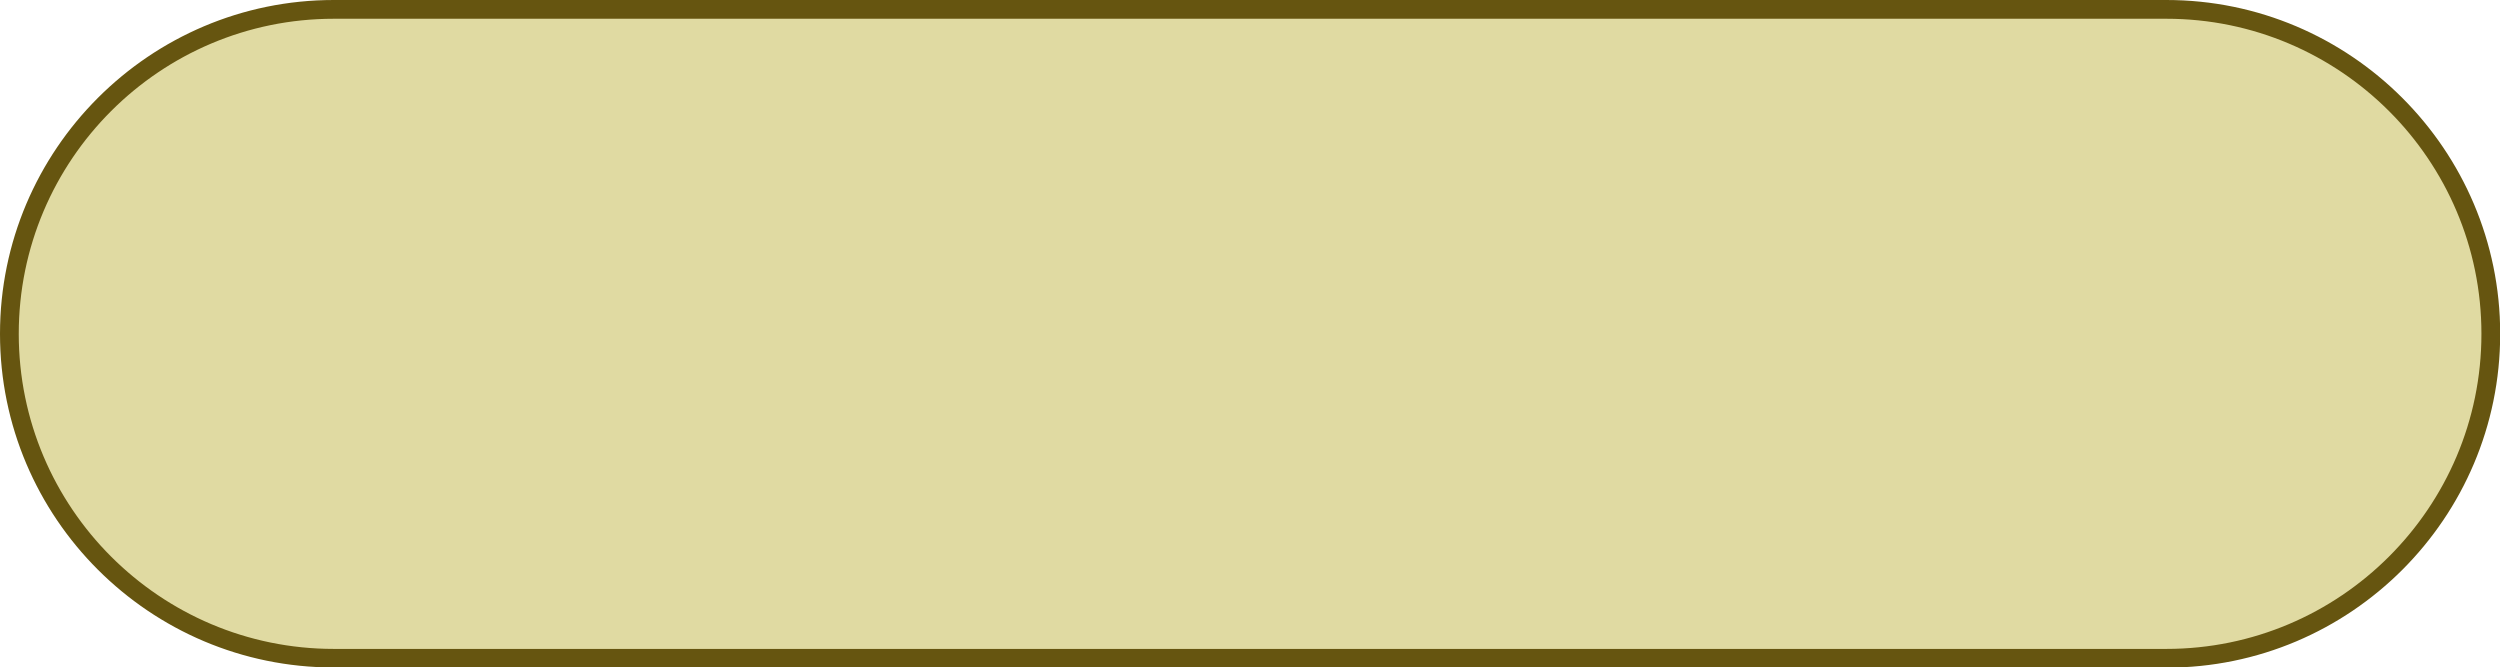 <?xml version="1.0" encoding="UTF-8" standalone="no"?><svg xmlns="http://www.w3.org/2000/svg" xmlns:xlink="http://www.w3.org/1999/xlink" fill="#000000" height="35.59" viewBox="0 0 133.3 35.59" width="133.3"><g><rect fill="#e0daa2" height="34.59" rx="17.3" ry="17.3" width="132.3" x="0.5" y="0.5"/><path d="m115.51,35.59H17.8C7.98,35.59,0,27.61,0,17.8S7.98,0,17.8,0h97.71c9.81,0,17.8,7.98,17.8,17.8s-7.98,17.8-17.8,17.8ZM17.8,1C8.53,1,1,8.53,1,17.8s7.53,16.8,16.8,16.8h97.71c9.26,0,16.8-7.53,16.8-16.8S124.77,1,115.51,1H17.8Z" fill="#665510"/></g></svg>